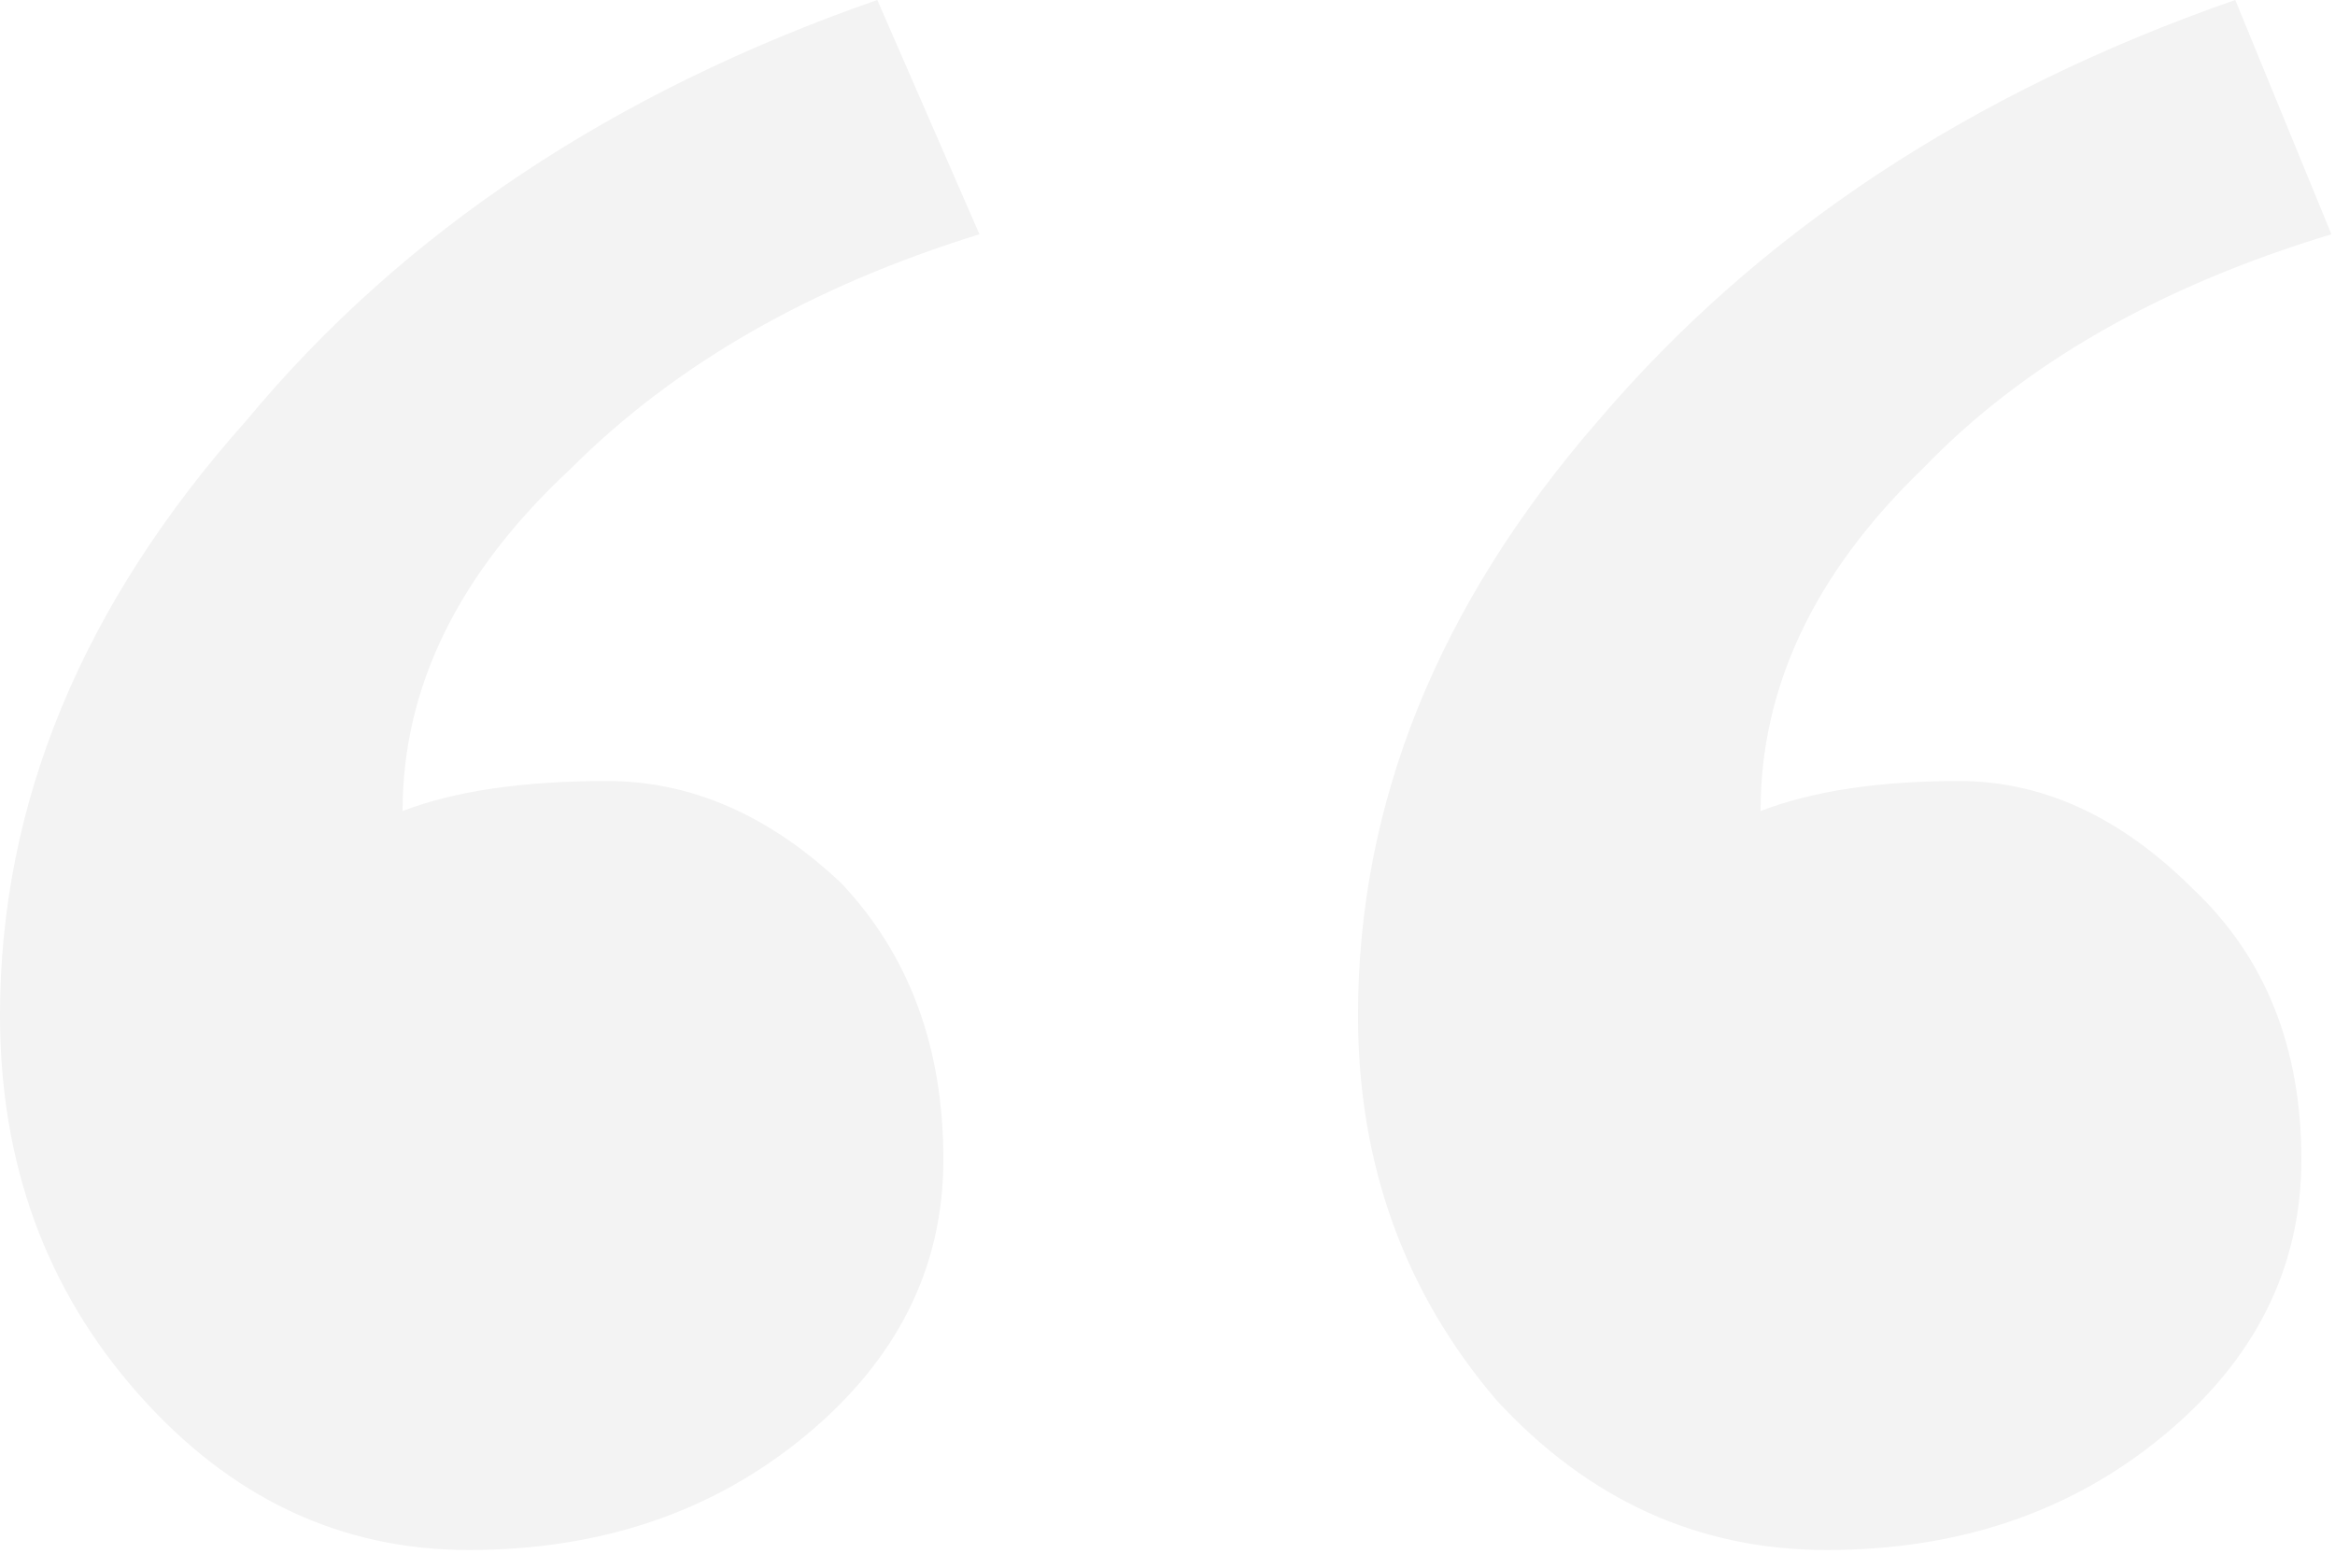 <?xml version="1.0" encoding="UTF-8"?> <svg xmlns="http://www.w3.org/2000/svg" width="67" height="45" viewBox="0 0 67 45" fill="none"><path opacity="0.05" d="M42.931 40.171C40.288 37.068 38.966 33.39 38.966 29.137C38.966 23.045 41.265 17.355 45.862 12.068C50.46 6.665 56.552 2.642 64.138 -0.001L66.897 6.723C61.954 8.217 58.046 10.459 55.173 13.447C52.069 16.436 50.517 19.711 50.517 23.275C52.012 22.7 53.908 22.413 56.207 22.413C58.621 22.413 60.862 23.447 62.931 25.516C65 27.47 66.035 30.056 66.035 33.275C66.035 36.378 64.713 39.022 62.069 41.206C59.426 43.39 56.207 44.481 52.414 44.481C48.736 44.481 45.575 43.045 42.931 40.171ZM27.069 33.275C27.069 36.378 25.747 39.022 23.104 41.206C20.46 43.39 17.242 44.481 13.448 44.481C9.77 44.481 6.609 42.987 3.966 39.999C1.322 37.01 0 33.39 0 29.137C0 23.045 2.357 17.355 7.069 12.068C11.552 6.665 17.587 2.642 25.173 -0.001L28.104 6.723C23.276 8.217 19.368 10.459 16.38 13.447C13.161 16.436 11.552 19.711 11.552 23.275C13.046 22.7 15 22.413 17.414 22.413C19.828 22.413 22.069 23.39 24.138 25.344C26.092 27.413 27.069 30.056 27.069 33.275Z" fill="#0C0606"></path></svg> 